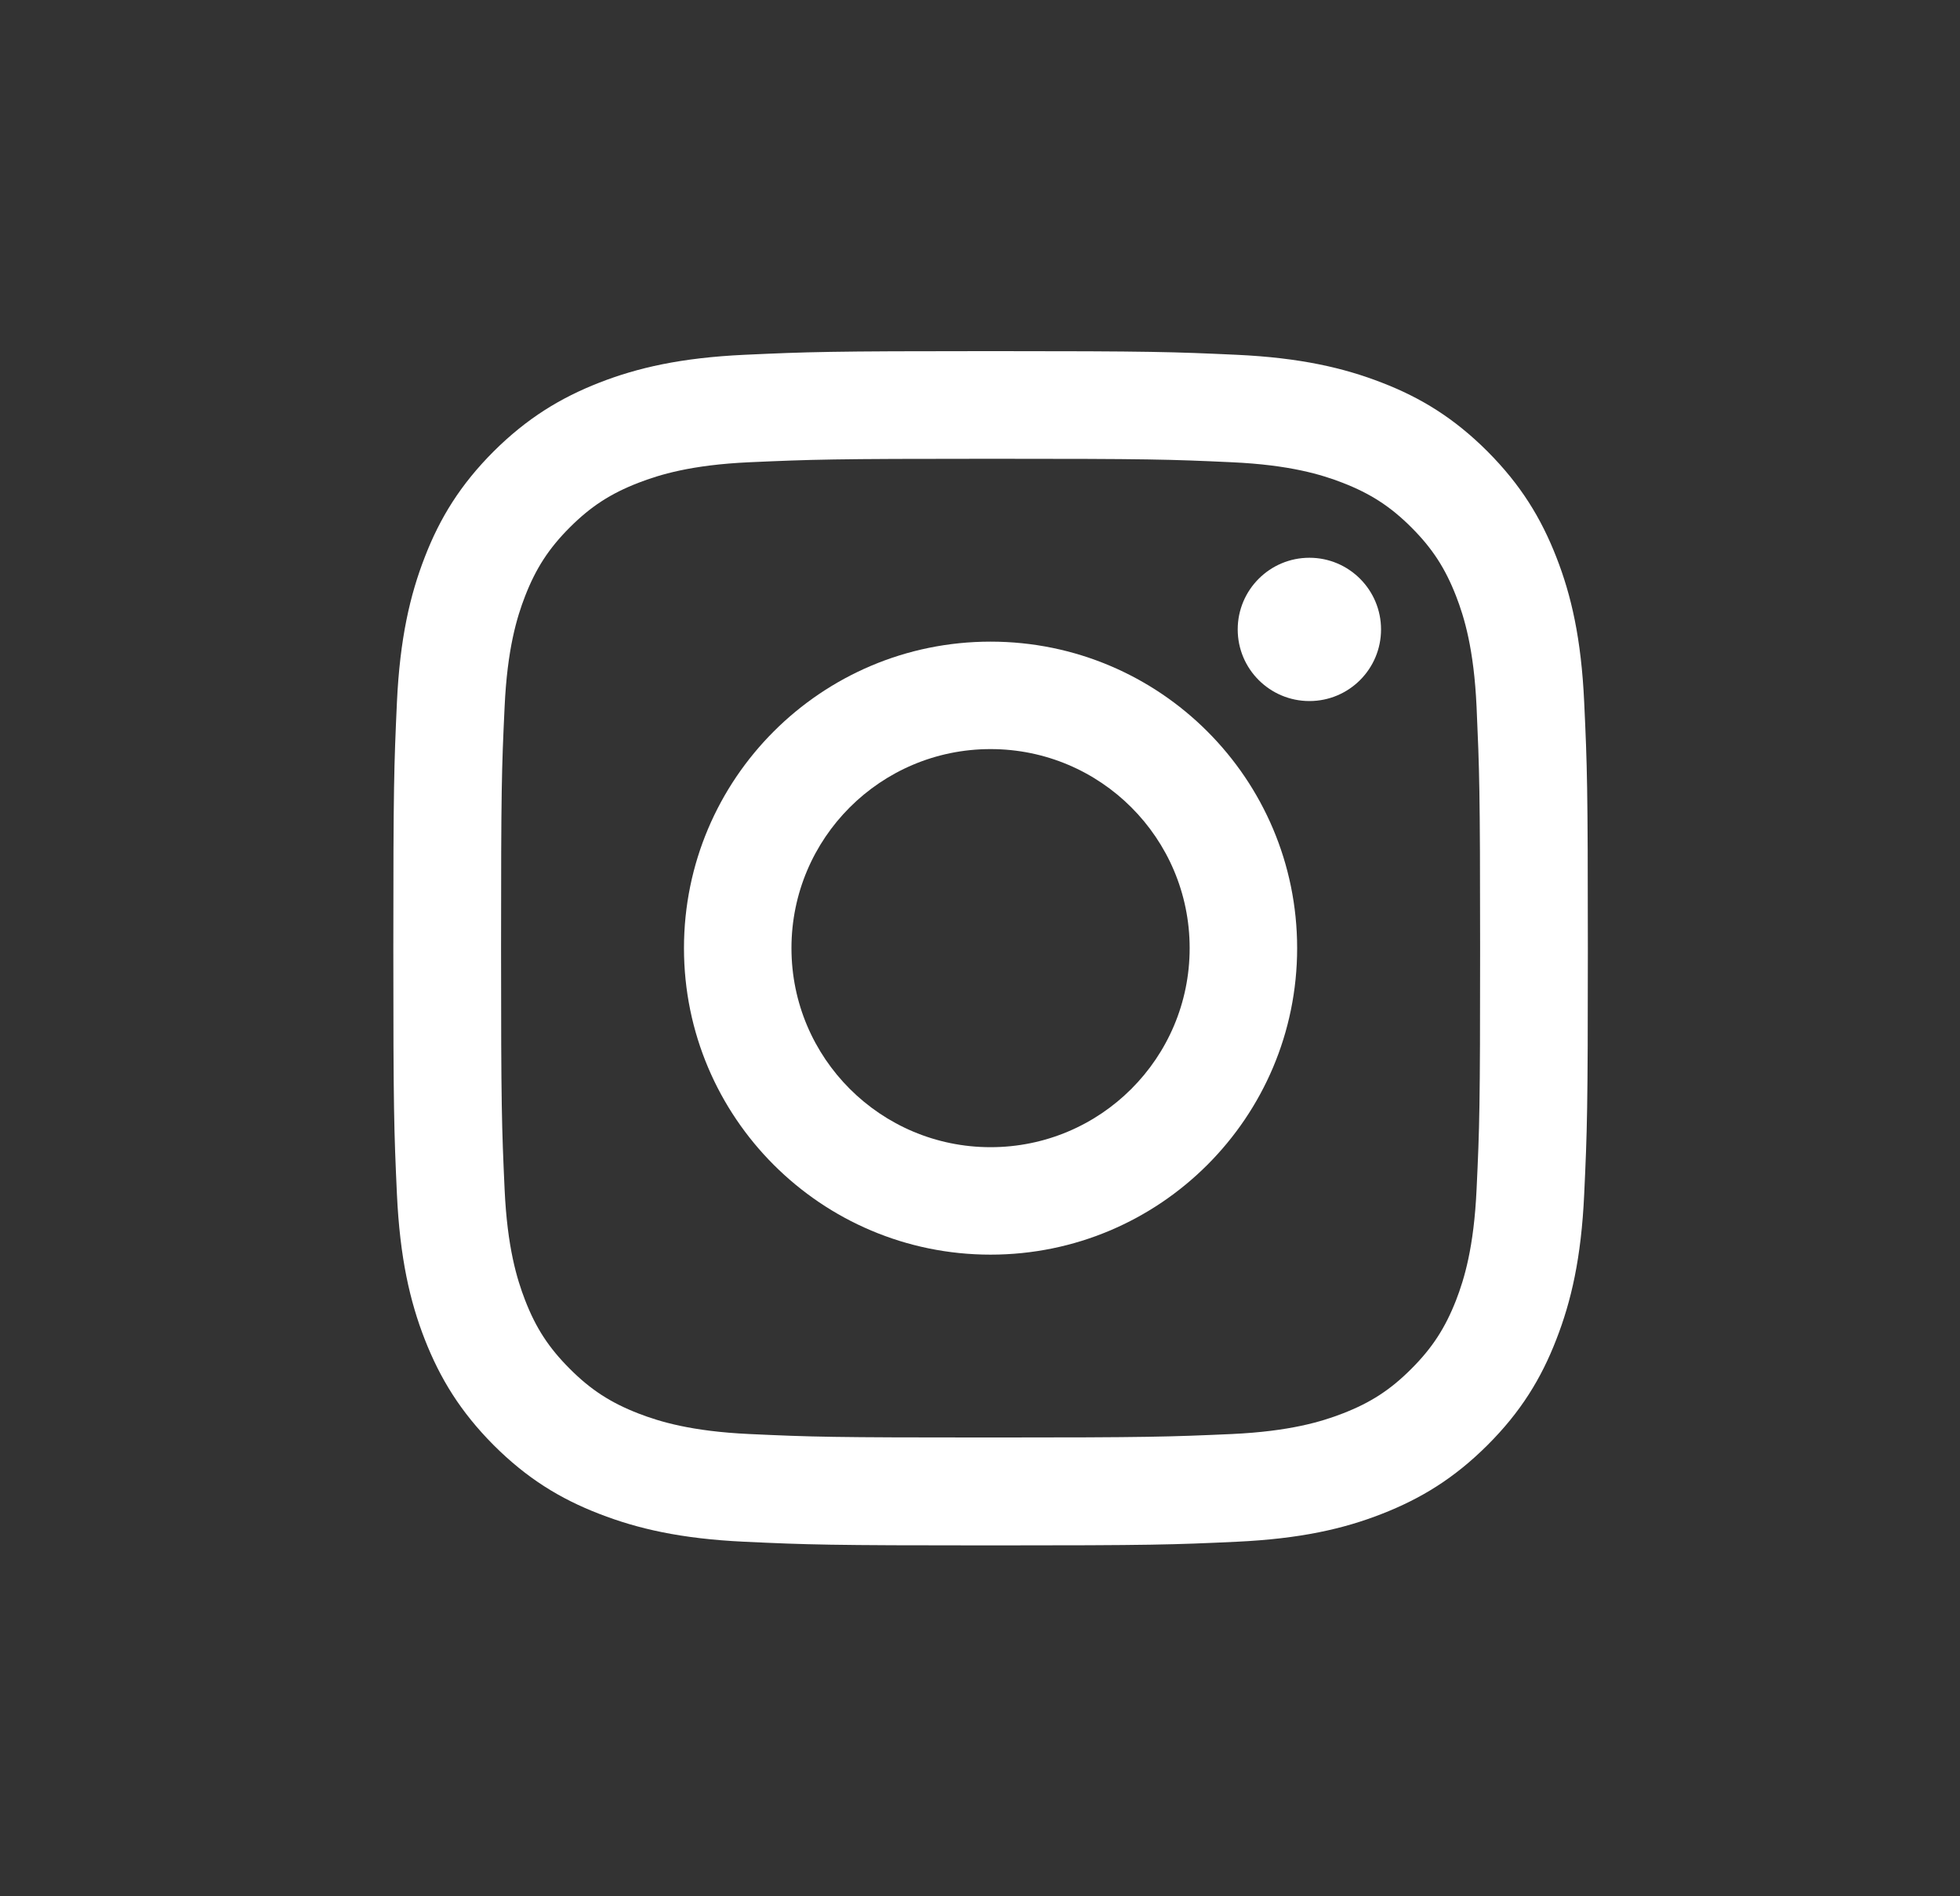 <svg width="31" height="30" viewBox="0 0 31 30" fill="none" xmlns="http://www.w3.org/2000/svg">
    <rect x="0" y="0" width="31" height="30" fill="#333333" stroke="none"/>
    <path d="M15.667 30C23.951 30 30.667 23.284 30.667 15C30.667 6.716 23.951 0 15.667 0C7.383 0 0.667 6.716 0.667 15C0.667 23.284 7.383 30 15.667 30Z"
          class="img-svg-blue-black"/>
    <path d="M15.667 7.258C18.19 7.258 18.487 7.267 19.483 7.313C20.403 7.355 20.903 7.509 21.236 7.638C21.676 7.809 21.992 8.013 22.323 8.344C22.654 8.675 22.858 8.989 23.03 9.431C23.159 9.764 23.312 10.264 23.354 11.184C23.398 12.18 23.41 12.48 23.41 15C23.41 17.52 23.401 17.82 23.354 18.816C23.312 19.735 23.159 20.235 23.03 20.569C22.858 21.009 22.654 21.324 22.323 21.655C21.992 21.987 21.678 22.191 21.236 22.362C20.903 22.491 20.403 22.644 19.483 22.687C18.487 22.731 18.19 22.742 15.667 22.742C13.145 22.742 12.847 22.733 11.852 22.687C10.932 22.644 10.432 22.491 10.098 22.362C9.658 22.191 9.343 21.987 9.012 21.655C8.681 21.324 8.476 21.011 8.305 20.569C8.176 20.235 8.023 19.735 7.981 18.816C7.936 17.82 7.925 17.52 7.925 15C7.925 12.48 7.934 12.18 7.981 11.184C8.023 10.264 8.176 9.764 8.305 9.431C8.476 8.991 8.681 8.675 9.012 8.344C9.343 8.013 9.656 7.809 10.098 7.638C10.432 7.509 10.932 7.355 11.852 7.313C12.847 7.269 13.147 7.258 15.667 7.258ZM15.667 5.555C13.103 5.555 12.781 5.567 11.774 5.613C10.77 5.66 10.083 5.818 9.481 6.053C8.861 6.295 8.334 6.618 7.807 7.142C7.283 7.667 6.958 8.193 6.718 8.815C6.485 9.415 6.325 10.102 6.278 11.109C6.232 12.115 6.221 12.438 6.221 15.002C6.221 17.567 6.232 17.889 6.278 18.895C6.325 19.9 6.483 20.587 6.718 21.189C6.961 21.809 7.283 22.335 7.807 22.862C8.332 23.387 8.858 23.711 9.481 23.951C10.081 24.184 10.767 24.344 11.774 24.391C12.781 24.438 13.103 24.449 15.667 24.449C18.232 24.449 18.554 24.438 19.561 24.391C20.565 24.344 21.252 24.187 21.854 23.951C22.474 23.709 23.001 23.387 23.527 22.862C24.052 22.338 24.376 21.811 24.616 21.189C24.85 20.589 25.01 19.902 25.056 18.895C25.103 17.889 25.114 17.567 25.114 15.002C25.114 12.438 25.103 12.115 25.056 11.109C25.01 10.104 24.852 9.418 24.616 8.815C24.374 8.195 24.052 7.669 23.527 7.142C23.003 6.618 22.476 6.293 21.854 6.053C21.254 5.82 20.567 5.66 19.561 5.613C18.554 5.567 18.232 5.555 15.667 5.555Z"
          fill="white"/>
    <path d="M15.667 10.151C12.989 10.151 10.818 12.322 10.818 15C10.818 17.678 12.989 19.849 15.667 19.849C18.345 19.849 20.516 17.678 20.516 15C20.516 12.322 18.345 10.151 15.667 10.151ZM15.667 18.149C13.929 18.149 12.518 16.74 12.518 15C12.518 13.26 13.927 11.851 15.667 11.851C17.407 11.851 18.816 13.26 18.816 15C18.816 16.74 17.407 18.149 15.667 18.149Z"
          fill="white"/>
    <path d="M20.71 11.091C21.336 11.091 21.843 10.584 21.843 9.958C21.843 9.332 21.336 8.824 20.71 8.824C20.084 8.824 19.576 9.332 19.576 9.958C19.576 10.584 20.084 11.091 20.71 11.091Z"
          fill="white"/>
</svg>
